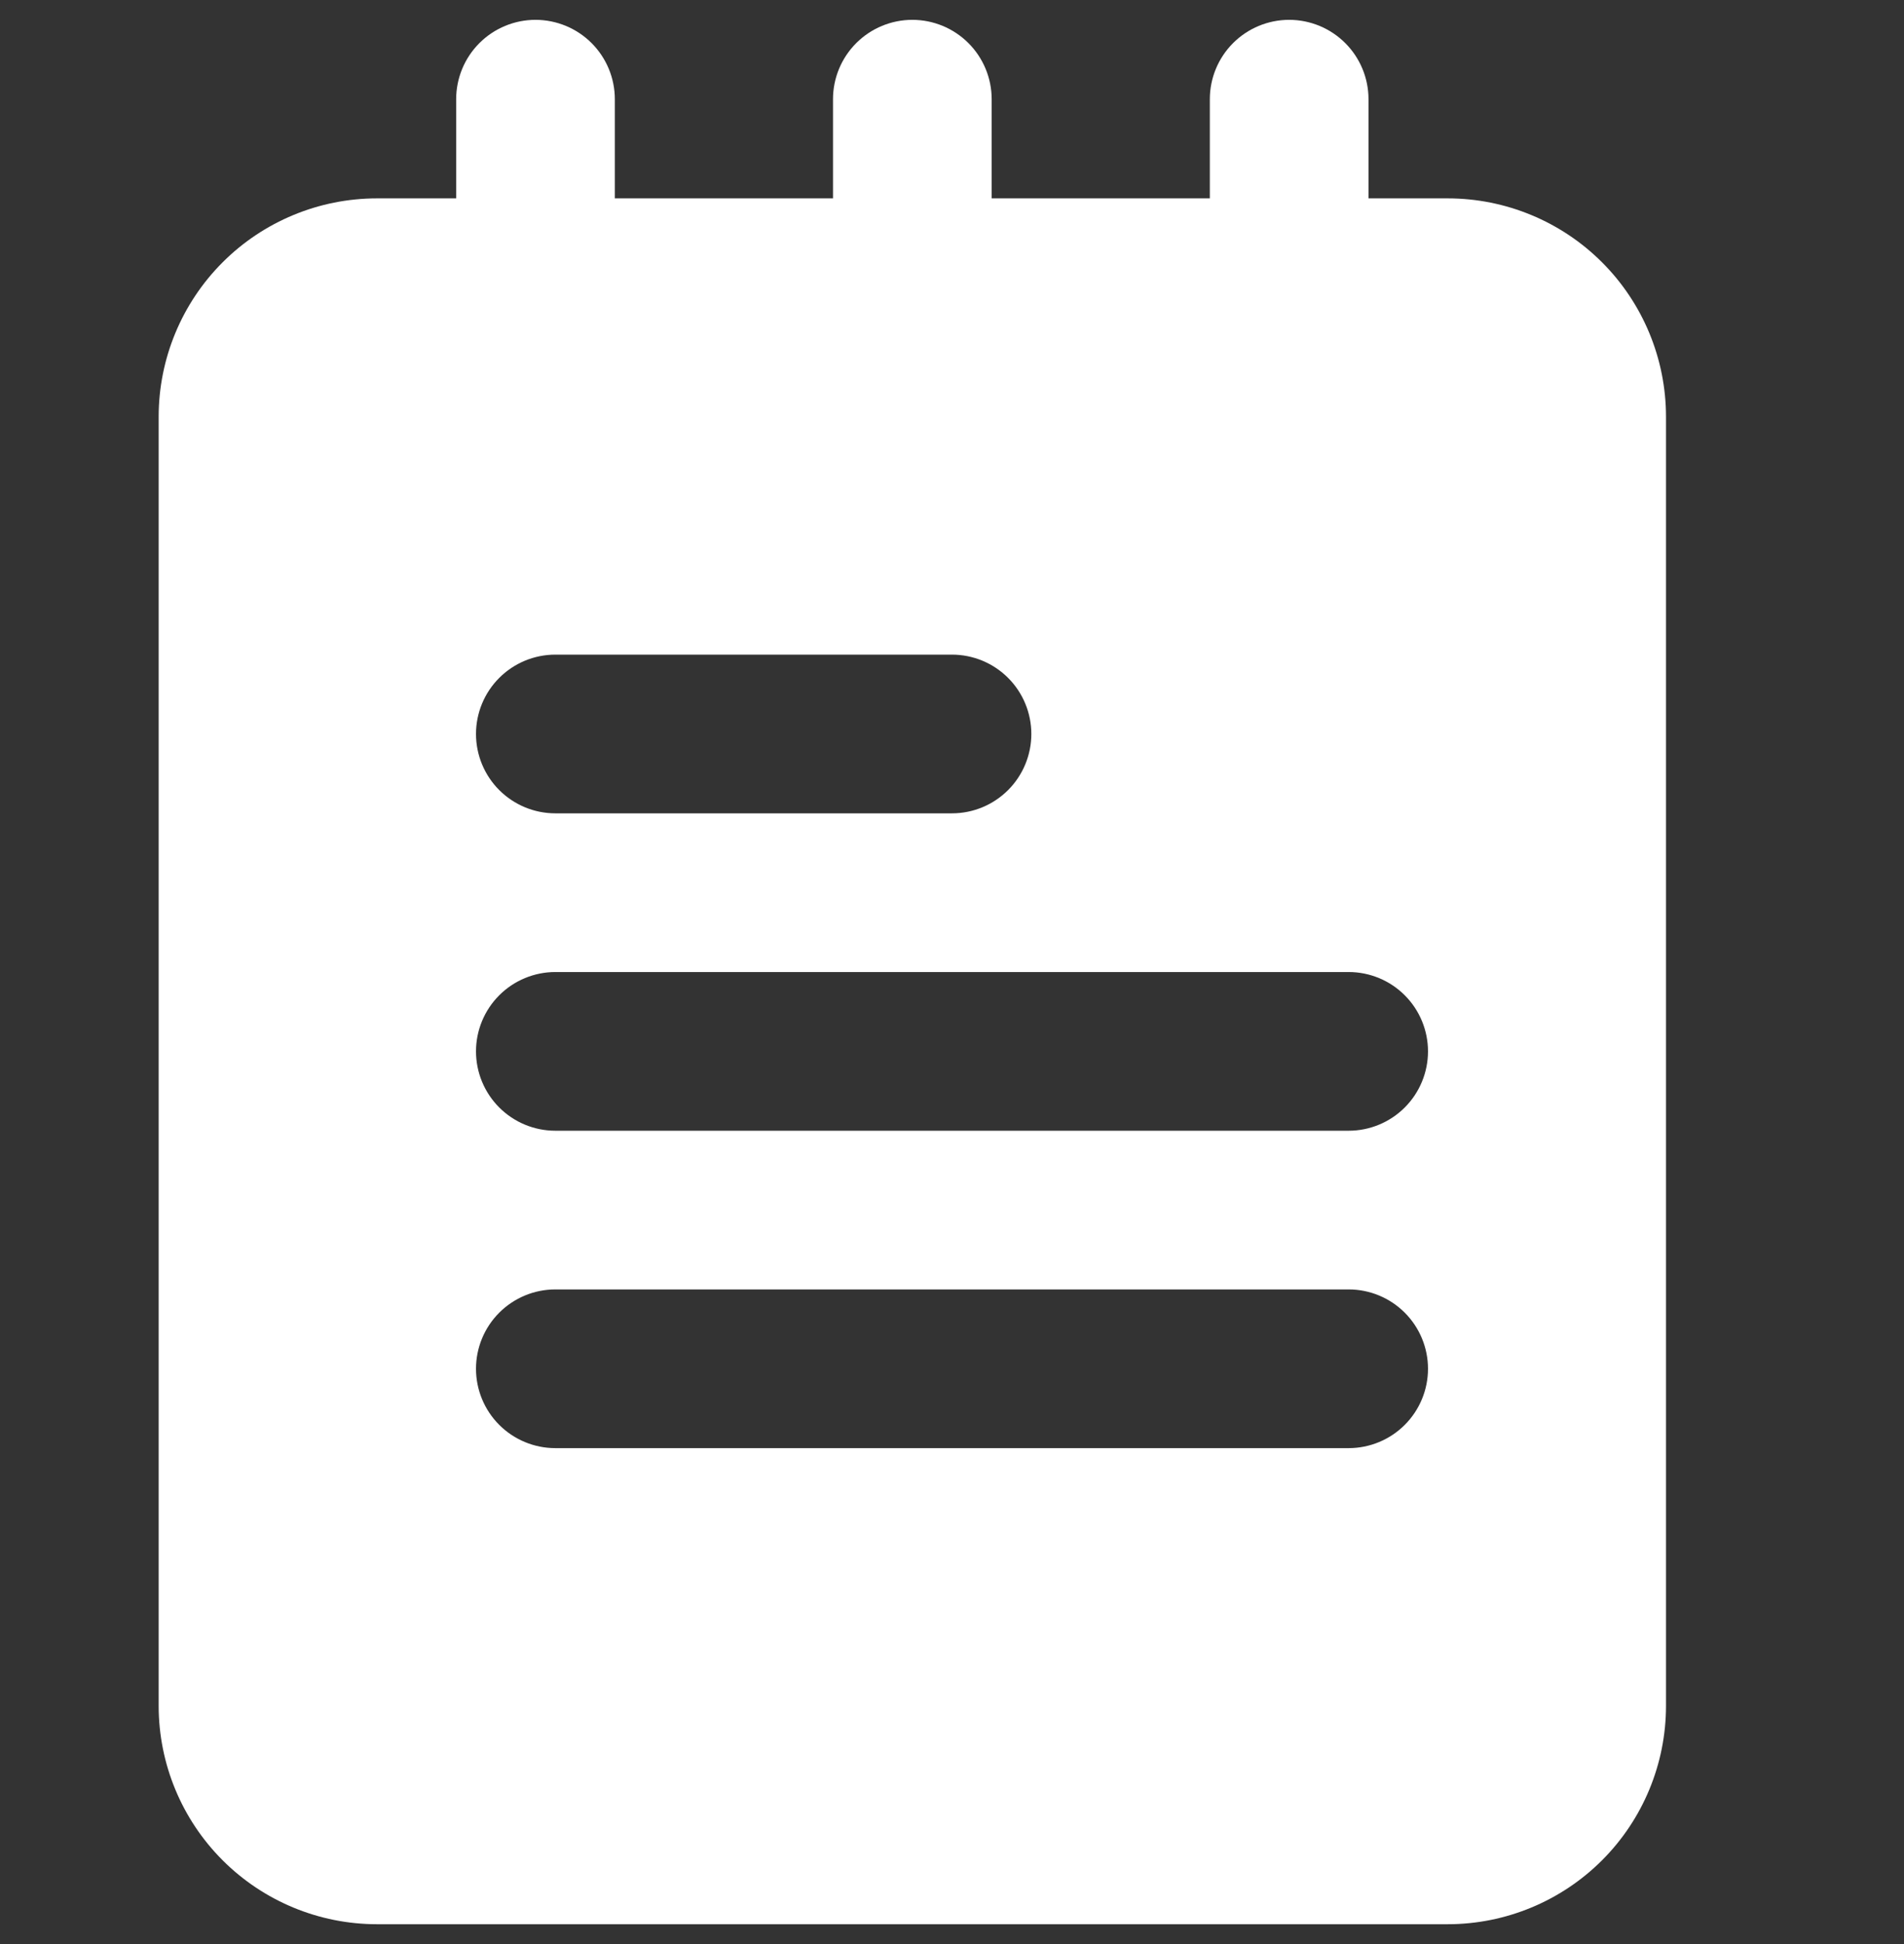 <svg width="48" height="49" viewBox="0 0 48 49" fill="none" xmlns="http://www.w3.org/2000/svg">
<rect x="0" y="0" width="48" height="49" fill="#333333" stroke="none"/>
<g id="Frame" clip-path="url(#clip0_1_4191)">
<g id="Group">
<path id="Vector" d="M13.5 11.5C12.97 11.5 12.461 11.289 12.086 10.914C11.711 10.539 11.5 10.03 11.5 9.5V2.5C11.5 1.97 11.711 1.461 12.086 1.086C12.461 0.711 12.97 0.5 13.5 0.5C14.03 0.5 14.539 0.711 14.914 1.086C15.289 1.461 15.5 1.97 15.5 2.5V9.5C15.5 10.03 15.289 10.539 14.914 10.914C14.539 11.289 14.03 11.5 13.5 11.5ZM23 11.5C22.47 11.5 21.961 11.289 21.586 10.914C21.211 10.539 21 10.03 21 9.5V2.5C21 1.97 21.211 1.461 21.586 1.086C21.961 0.711 22.47 0.5 23 0.5C23.53 0.5 24.039 0.711 24.414 1.086C24.789 1.461 25 1.97 25 2.5V9.5C25 10.03 24.789 10.539 24.414 10.914C24.039 11.289 23.53 11.5 23 11.5ZM32.5 11.5C31.97 11.5 31.461 11.289 31.086 10.914C30.711 10.539 30.5 10.03 30.5 9.5V2.5C30.5 1.97 30.711 1.461 31.086 1.086C31.461 0.711 31.97 0.5 32.5 0.5C33.03 0.5 33.539 0.711 33.914 1.086C34.289 1.461 34.5 1.97 34.5 2.5V9.5C34.5 10.03 34.289 10.539 33.914 10.914C33.539 11.289 33.03 11.5 32.5 11.5Z" fill="white"/>
<path id="Vector_2" d="M36.5 5H9.5C8.042 5.001 6.643 5.581 5.612 6.612C4.581 7.643 4.001 9.042 4 10.5V43C4.001 44.458 4.581 45.857 5.612 46.888C6.643 47.919 8.042 48.499 9.5 48.5H36.5C37.958 48.499 39.357 47.919 40.388 46.888C41.419 45.857 41.999 44.458 42 43V10.5C41.999 9.042 41.419 7.643 40.388 6.612C39.357 5.581 37.958 5.001 36.5 5ZM14 16.5H24C24.53 16.5 25.039 16.711 25.414 17.086C25.789 17.461 26 17.97 26 18.5C26 19.03 25.789 19.539 25.414 19.914C25.039 20.289 24.53 20.5 24 20.5H14C13.47 20.5 12.961 20.289 12.586 19.914C12.211 19.539 12 19.03 12 18.5C12 17.97 12.211 17.461 12.586 17.086C12.961 16.711 13.47 16.5 14 16.5ZM34 36.5H14C13.47 36.5 12.961 36.289 12.586 35.914C12.211 35.539 12 35.03 12 34.5C12 33.97 12.211 33.461 12.586 33.086C12.961 32.711 13.47 32.5 14 32.5H34C34.53 32.5 35.039 32.711 35.414 33.086C35.789 33.461 36 33.97 36 34.5C36 35.03 35.789 35.539 35.414 35.914C35.039 36.289 34.53 36.5 34 36.5ZM34 28.5H14C13.47 28.5 12.961 28.289 12.586 27.914C12.211 27.539 12 27.03 12 26.5C12 25.97 12.211 25.461 12.586 25.086C12.961 24.711 13.47 24.5 14 24.5H34C34.53 24.5 35.039 24.711 35.414 25.086C35.789 25.461 36 25.97 36 26.5C36 27.03 35.789 27.539 35.414 27.914C35.039 28.289 34.53 28.5 34 28.5Z" fill="white"/>
</g>
</g>
<defs>
<clipPath id="clip0_1_4191">
<rect width="48" height="48" fill="white" transform="translate(0 0.5)"/>
</clipPath>
</defs>
</svg>
